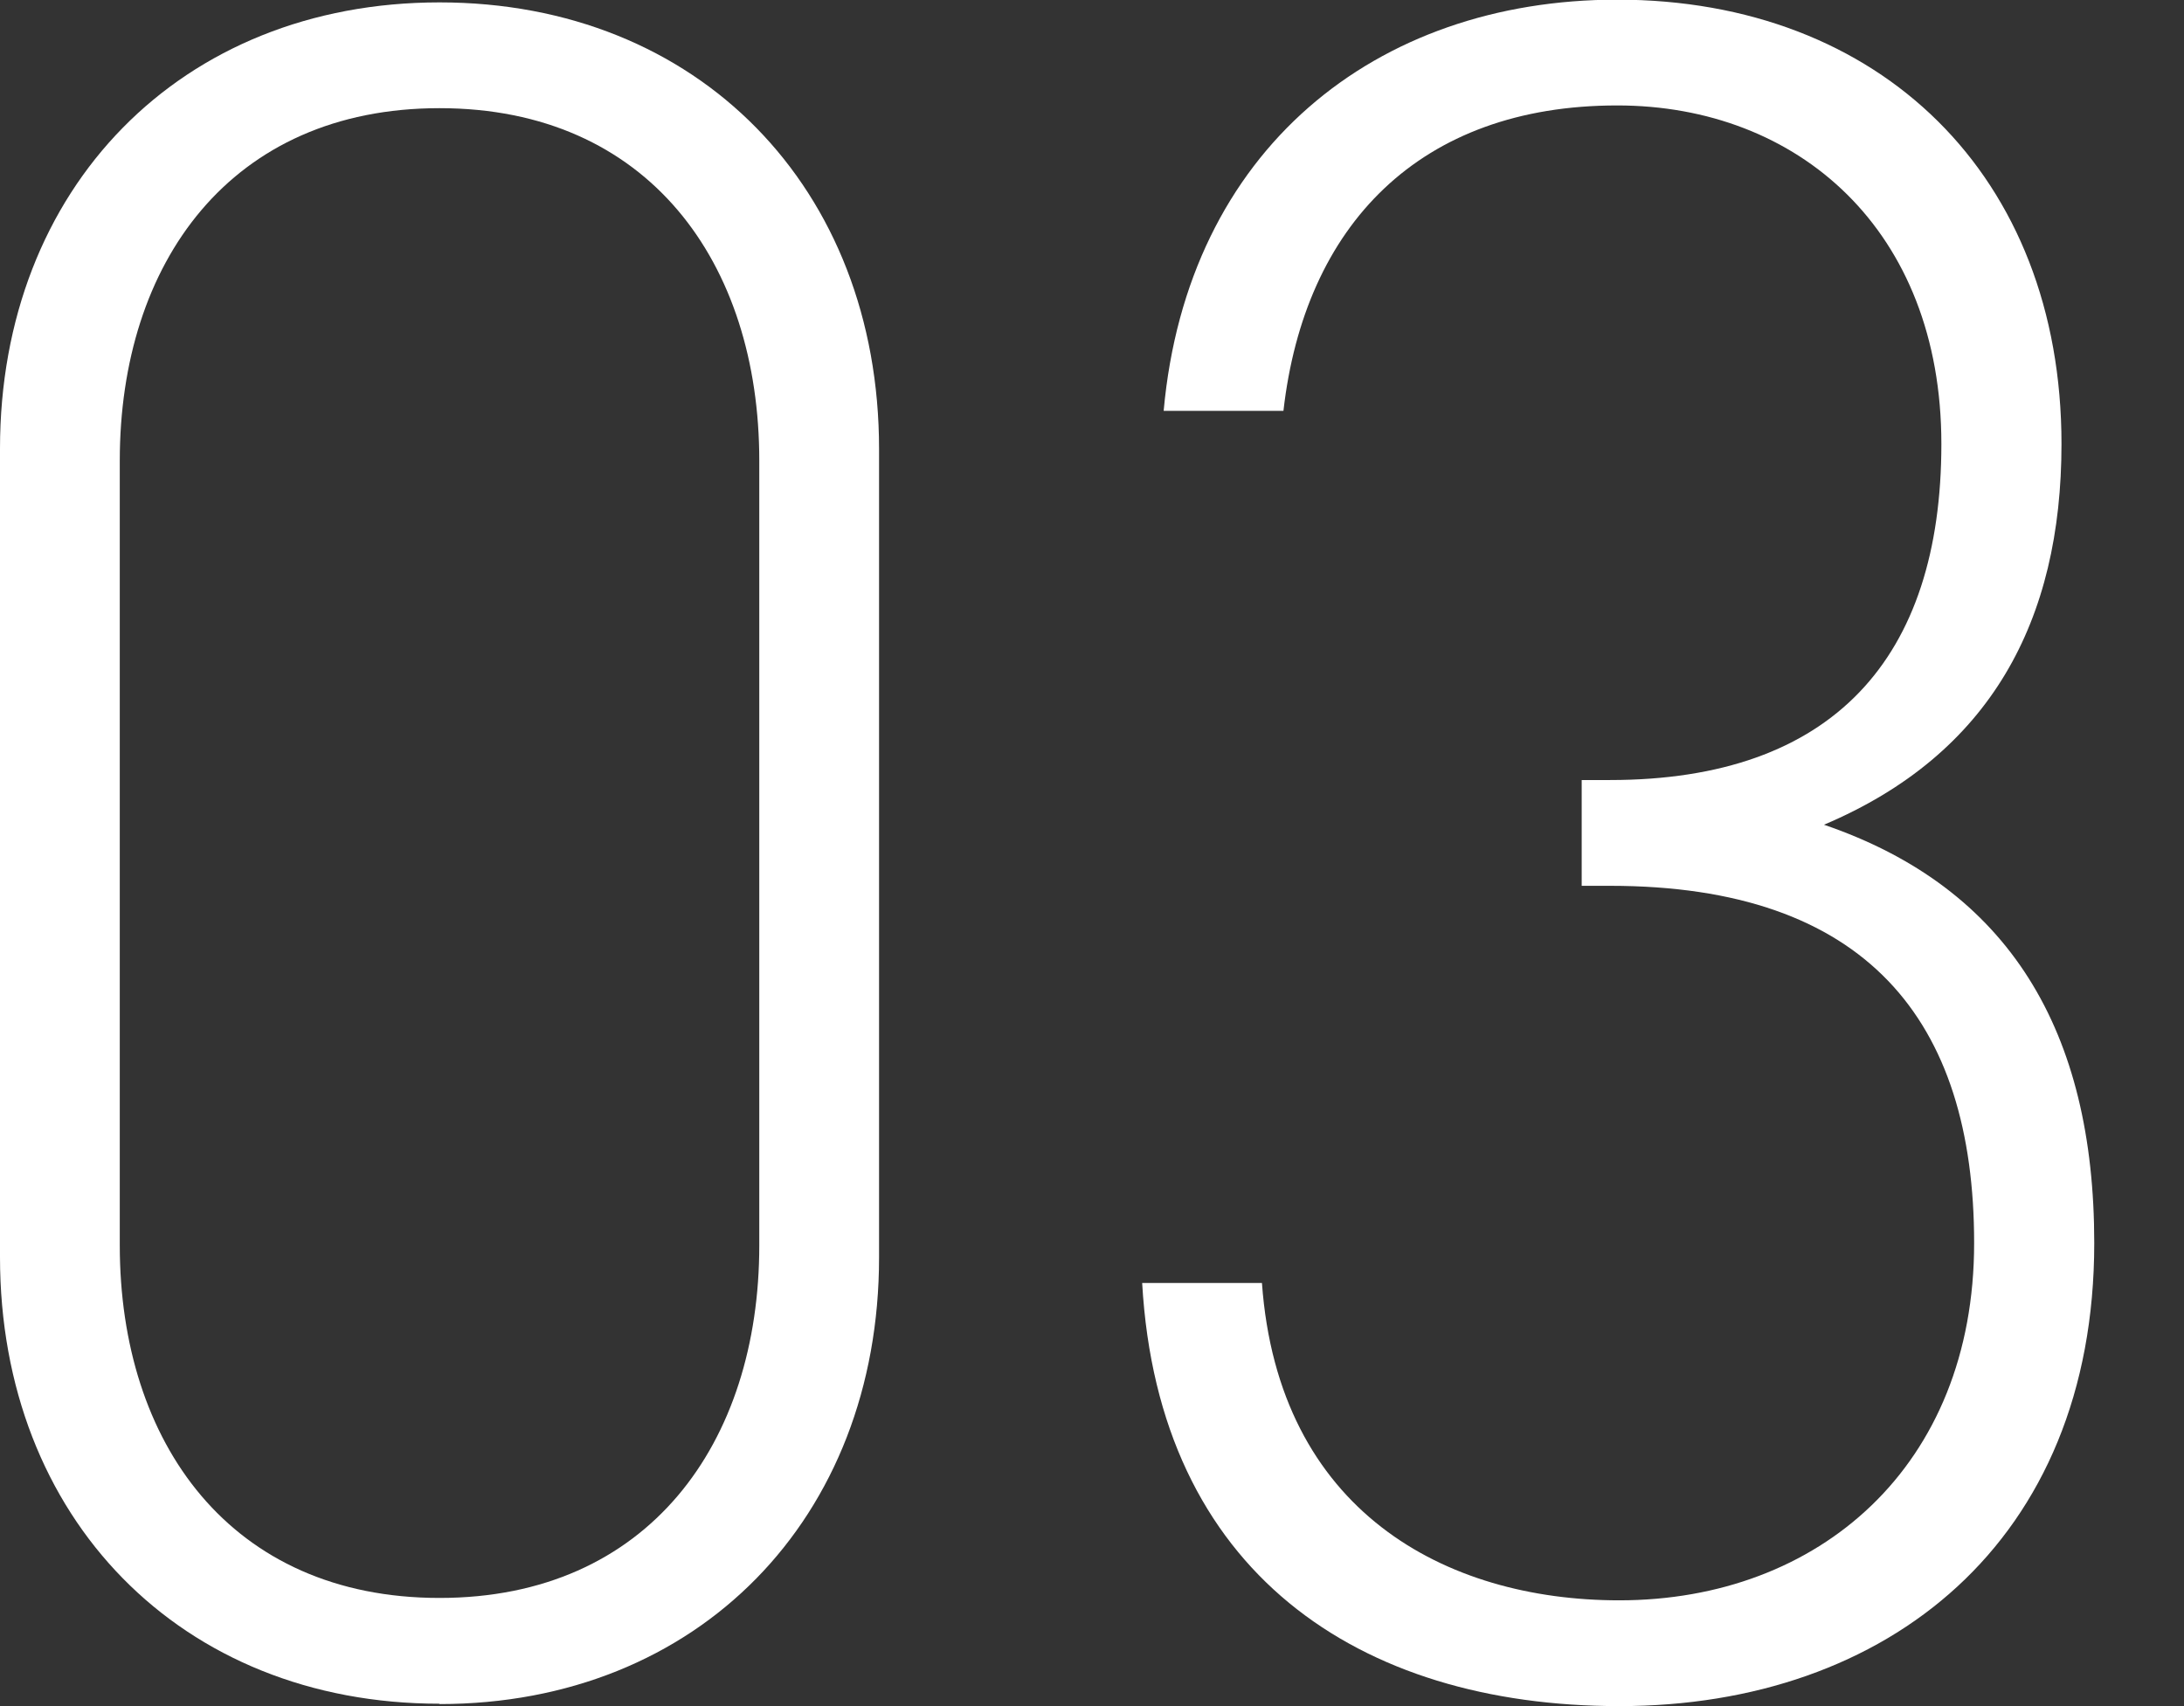 <?xml version="1.0" encoding="UTF-8"?><svg id="_レイヤー_1" xmlns="http://www.w3.org/2000/svg" viewBox="0 0 64 50"><rect x="0" y="0" width="64" height="50" fill="#333333" stroke="none"/><defs><style>.cls-1{fill:#fff;stroke-width:0px;}</style></defs><path class="cls-1" d="M12.88,49.93c-7.58,0-12.88-5.44-12.88-13.09V13.15C0,5.51,5.3.07,12.88.07s12.88,5.44,12.88,13.09v23.69c0,7.64-5.3,13.09-12.88,13.09ZM22.25,13.5c0-5.79-3.24-10.33-9.37-10.33S3.51,7.71,3.51,13.5v23c0,5.78,3.24,10.33,9.37,10.33s9.37-4.55,9.37-10.33V13.5Z"/><path class="cls-1" d="M47.45,50c-7.64,0-13.5-3.93-13.98-12.4h3.51c.48,6.68,5.37,9.3,10.47,9.3,5.85,0,10.4-3.93,10.4-10.47s-3.17-10.47-10.67-10.47h-.83v-3.1h.83c6.54,0,9.71-3.58,9.71-9.85s-4.2-9.92-9.5-9.92c-5.79,0-9.16,3.51-9.78,8.95h-3.51c.69-7.64,6.2-12.05,13.29-12.05,7.71,0,13.02,5.17,13.02,13.02,0,5.17-2.07,9.09-6.96,11.16,5.44,1.86,7.92,6.06,7.92,12.26,0,8.75-6.06,13.57-13.91,13.57Z"/></svg>